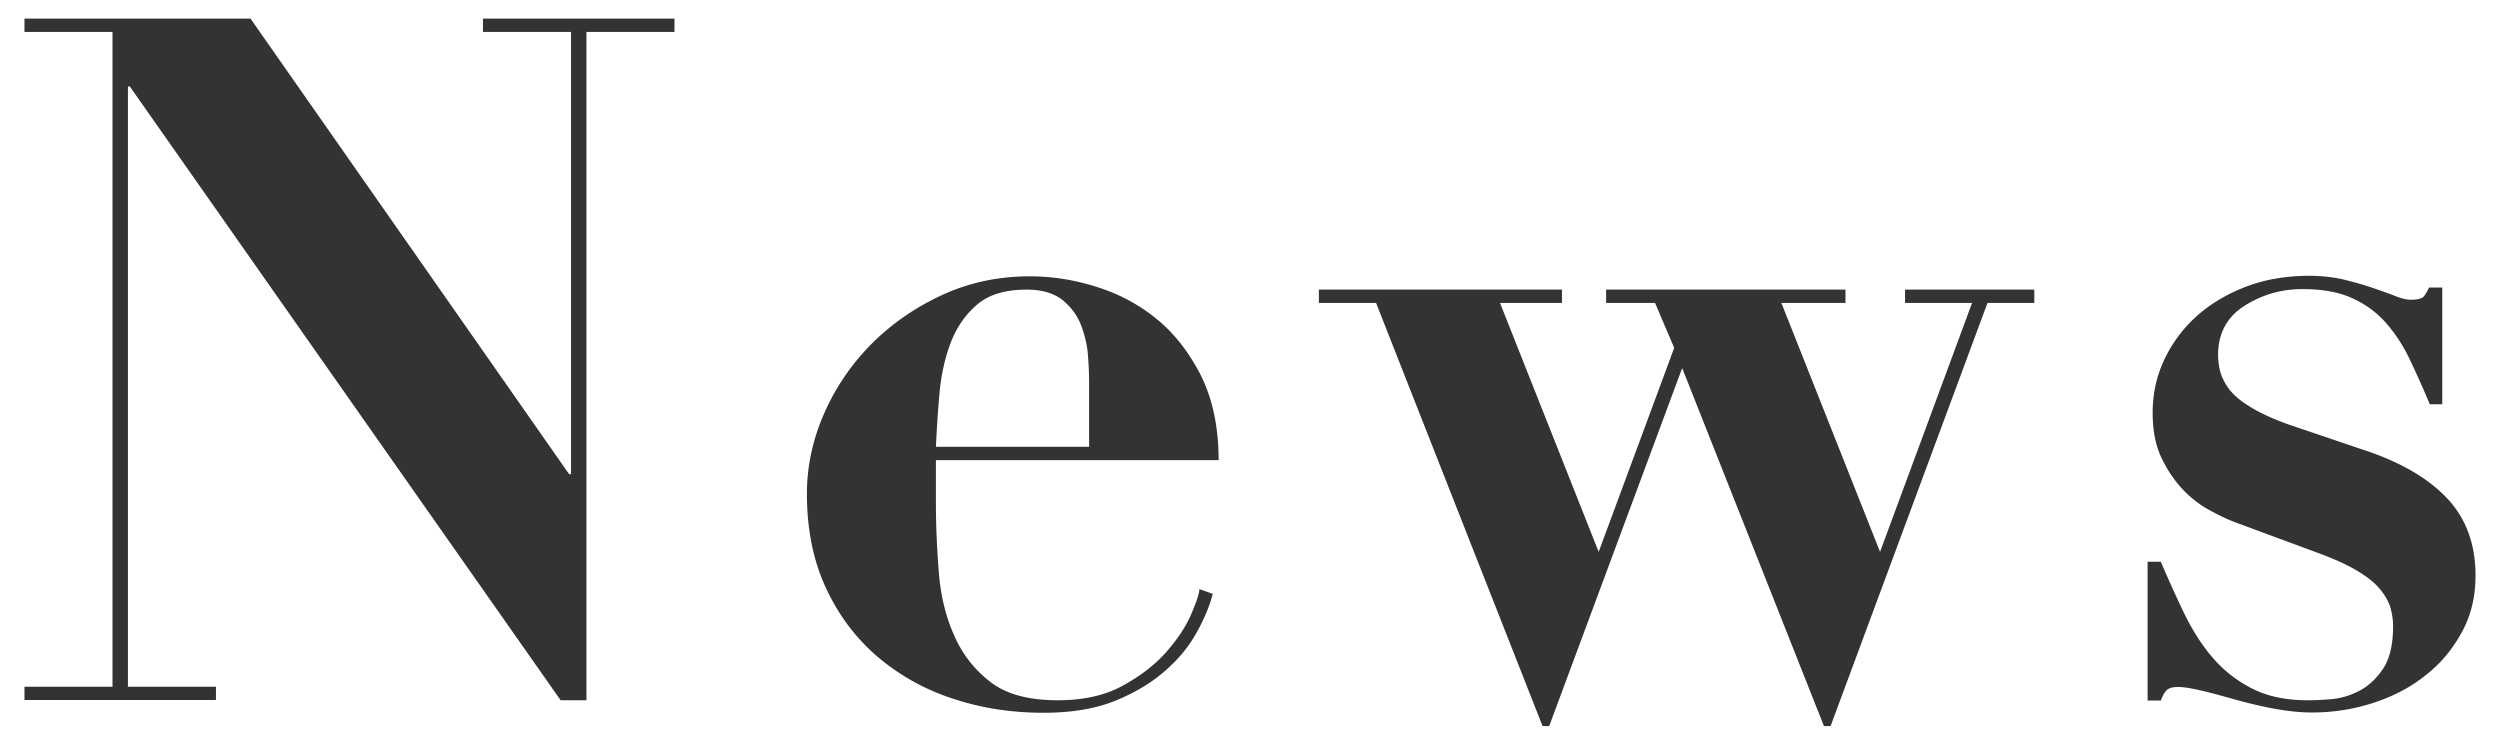 <svg xmlns="http://www.w3.org/2000/svg" width="94" height="28" viewBox="0 0 94 28"><path d="M9.42.7L21.4 17.83h.07V1.2h-3.31V.7h7.2v.5h-3.31v25.13h-.97L4.88 3.25h-.07v22.57h3.31v.5H.92v-.5h3.31V1.2H.92V.7h8.5zm25.77 18.21c0 .87.04 1.73.11 2.61.07.88.26 1.67.58 2.38.31.71.77 1.29 1.37 1.75.6.46 1.44.68 2.52.68.96 0 1.77-.18 2.43-.54.66-.36 1.2-.77 1.62-1.24.42-.47.73-.93.94-1.39.2-.46.32-.79.34-1.01l.5.18c-.12.46-.32.94-.61 1.46s-.68 1-1.19 1.44c-.5.44-1.13.82-1.87 1.12-.74.3-1.64.45-2.7.45-1.25 0-2.41-.19-3.49-.56a8.337 8.337 0 0 1-2.83-1.62c-.8-.71-1.43-1.57-1.89-2.59-.46-1.02-.68-2.18-.68-3.47 0-1.03.22-2.04.65-3.02a8.64 8.64 0 0 1 1.78-2.61c.76-.76 1.64-1.37 2.66-1.84 1.02-.47 2.12-.7 3.29-.7.84 0 1.68.13 2.52.4.84.26 1.6.67 2.27 1.22.67.55 1.22 1.27 1.66 2.14.43.88.65 1.93.65 3.15H35.19v1.61zm5.76-4.53c0-.26-.01-.59-.04-.97-.02-.38-.11-.77-.25-1.15-.14-.38-.38-.71-.7-.97-.32-.26-.77-.4-1.35-.4-.82 0-1.45.19-1.89.58-.44.38-.77.87-.99 1.46-.22.59-.35 1.22-.41 1.91-.06.68-.1 1.34-.13 1.96h5.76v-2.42zm8.64-2.99v-.5h9.14v.5H56.4l3.71 9.36 2.84-7.67-.72-1.69h-1.84v-.5h9v.5h-2.41l3.71 9.36 3.46-9.36h-2.52v-.5h4.86v.5h-1.76l-5.9 15.91h-.25l-5.33-13.46-5 13.46H58l-6.26-15.91h-2.15zm31.65 9.72c.29.67.58 1.32.88 1.94s.65 1.18 1.06 1.66c.41.48.9.87 1.48 1.17s1.28.45 2.12.45c.22 0 .5-.01.86-.04s.71-.13 1.06-.31.65-.46.9-.83c.25-.37.38-.91.38-1.6 0-.22-.03-.44-.09-.67-.06-.23-.19-.46-.38-.7-.19-.24-.47-.47-.85-.7-.37-.23-.88-.46-1.53-.7l-2.92-1.08c-.34-.12-.7-.28-1.08-.49-.38-.2-.74-.47-1.06-.81-.32-.34-.59-.74-.81-1.21-.22-.47-.32-1.03-.32-1.67 0-.7.14-1.36.43-1.98.29-.62.69-1.17 1.21-1.64s1.14-.84 1.87-1.12 1.53-.41 2.39-.41c.46 0 .88.05 1.28.14.4.1.76.2 1.08.31.32.11.61.21.86.31s.45.14.59.14c.26 0 .43-.05.5-.14.07-.1.13-.2.18-.32h.5v4.39h-.47c-.24-.58-.49-1.13-.74-1.66s-.55-.99-.9-1.39c-.35-.4-.77-.71-1.28-.94-.5-.23-1.13-.34-1.87-.34-.79 0-1.52.21-2.18.63-.66.42-.99 1.04-.99 1.85 0 .17.02.36.07.58.05.21.16.44.32.67.17.23.43.46.79.68.36.23.84.45 1.44.67l3.1 1.05c1.3.46 2.28 1.06 2.95 1.8s1.01 1.69 1.01 2.84c0 .79-.17 1.51-.52 2.14-.35.64-.8 1.18-1.37 1.62-.56.45-1.22.79-1.96 1.03s-1.51.36-2.3.36c-.43 0-.9-.05-1.4-.14s-.99-.21-1.46-.34-.89-.25-1.28-.34-.68-.14-.9-.14c-.19 0-.33.04-.41.11-.08.07-.16.2-.23.4h-.5v-5.22h.49z" fill="#333"/></svg>
